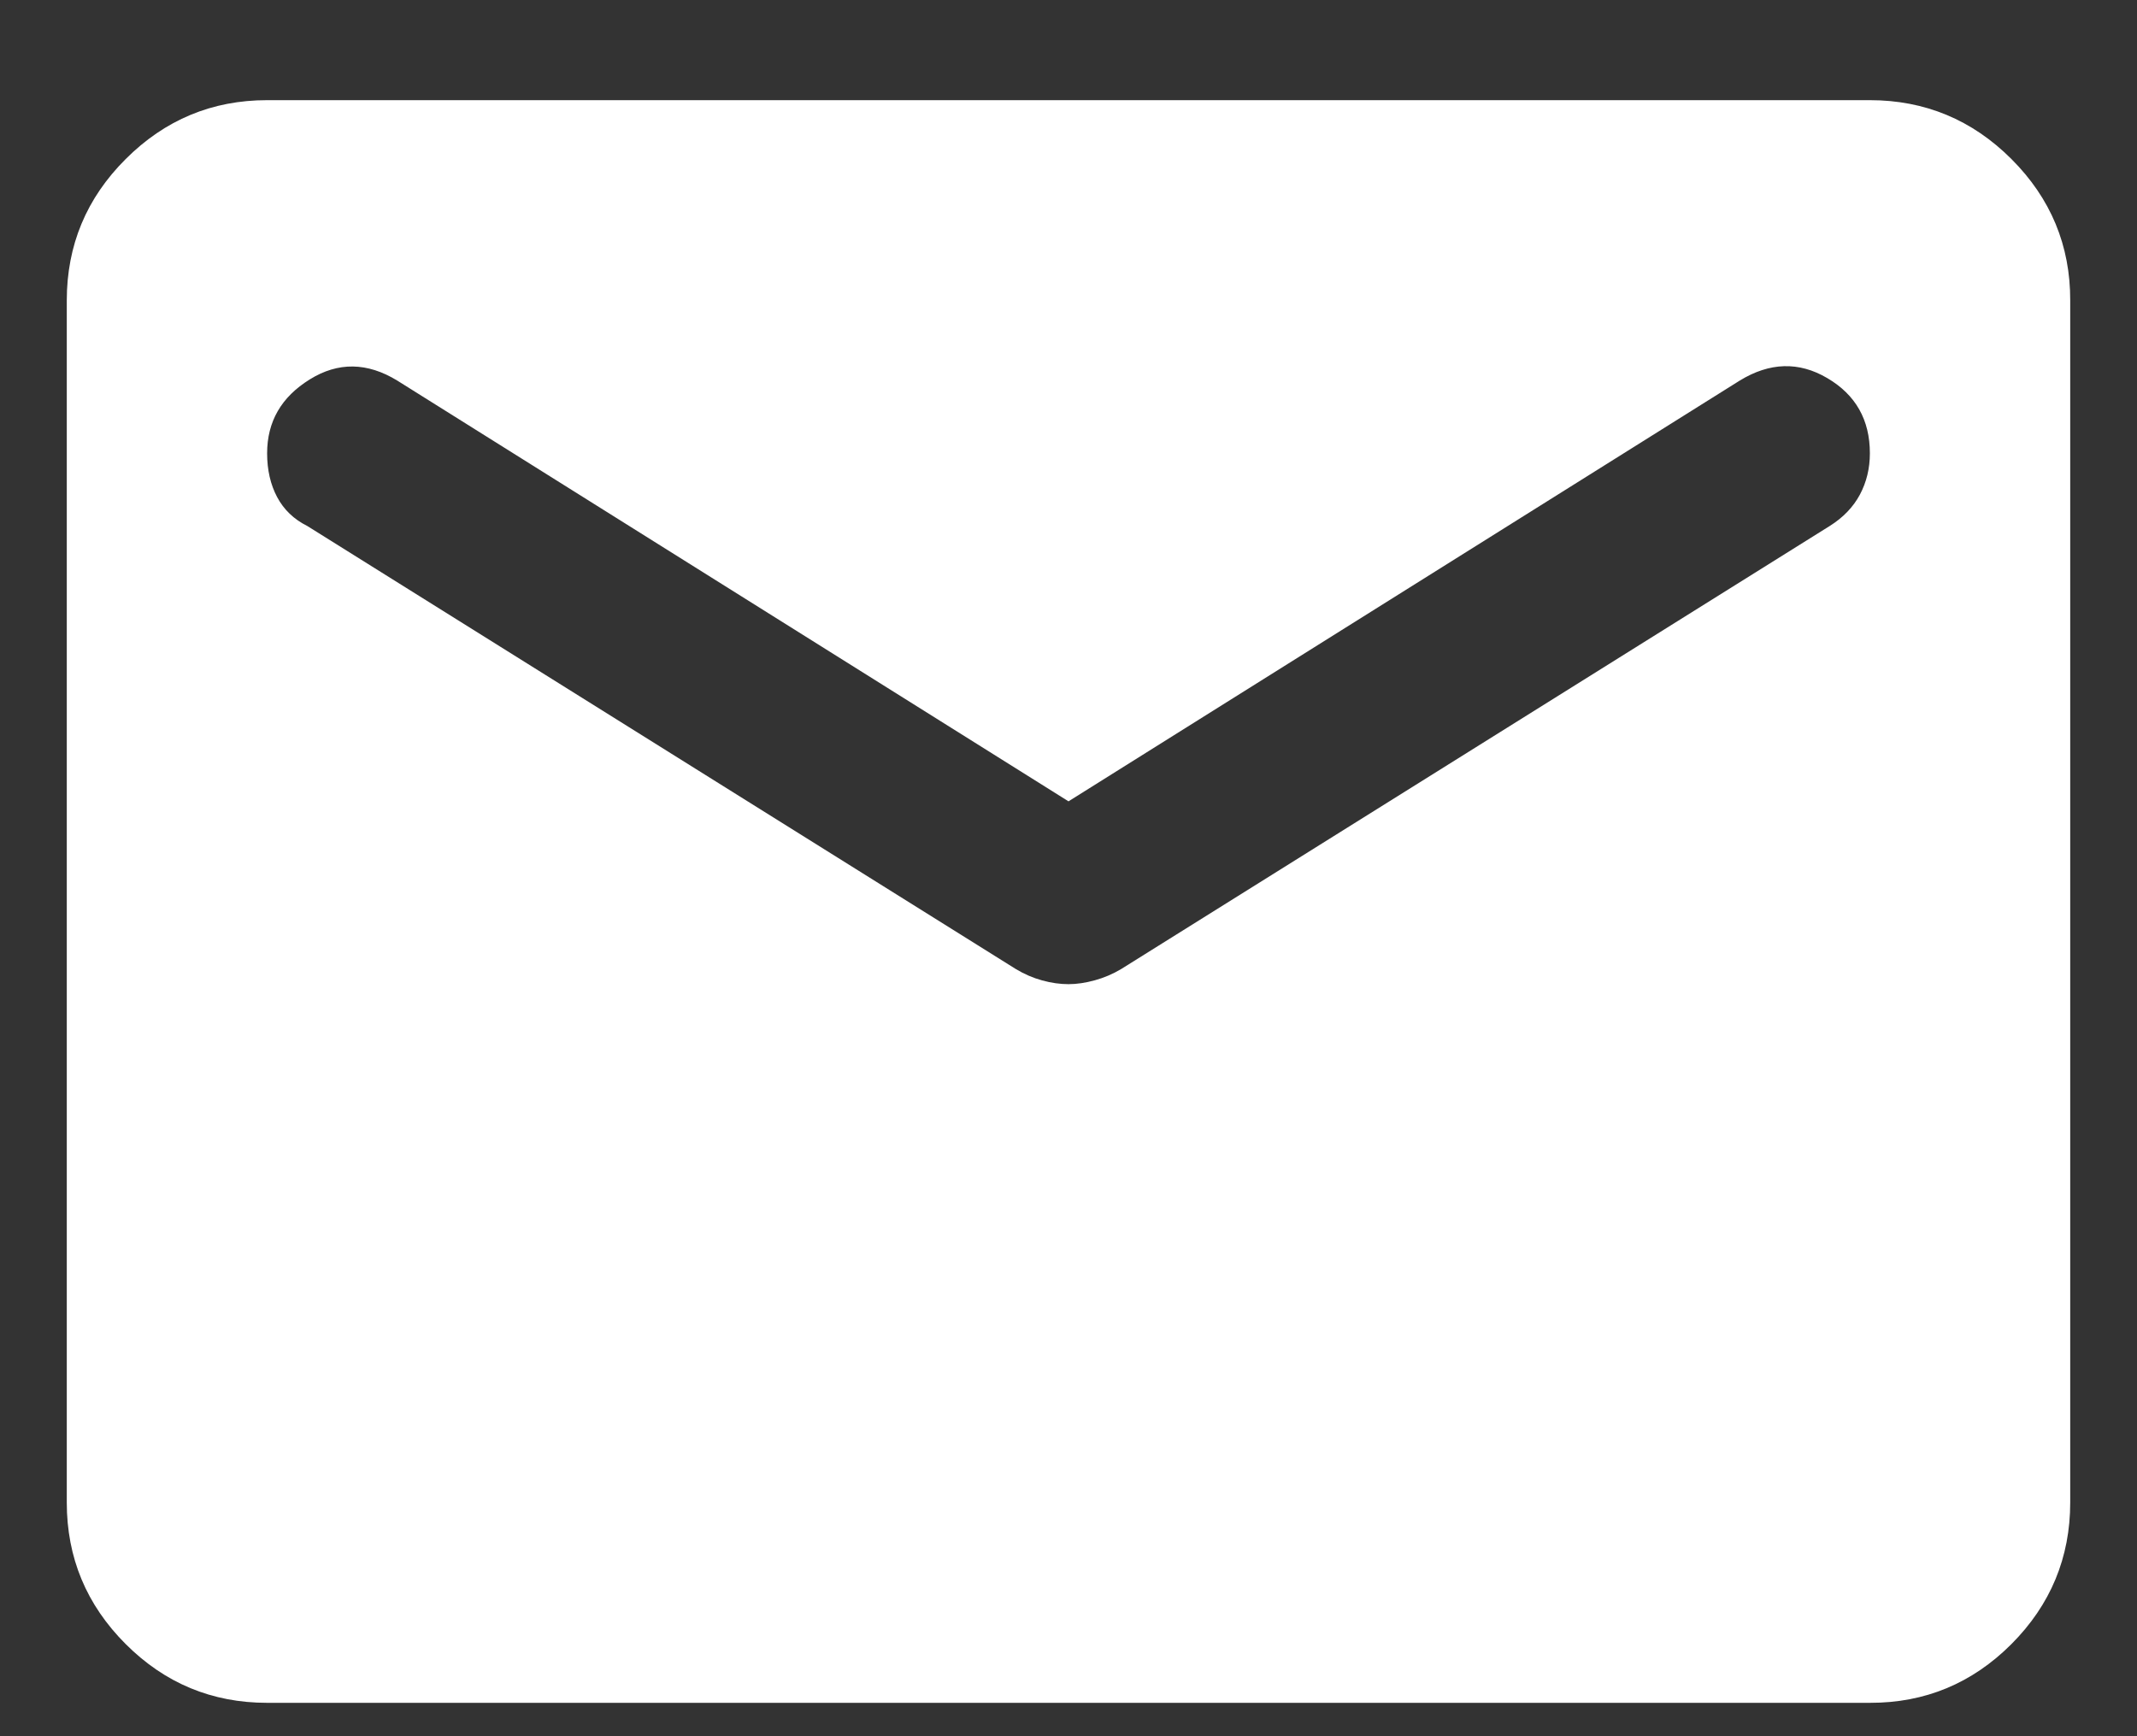 <?xml version="1.0" encoding="UTF-8"?> <svg xmlns="http://www.w3.org/2000/svg" width="16" height="13" viewBox="0 0 16 13" fill="none"><rect x="0" y="0" width="16" height="13" fill="#333333" stroke="none"/><path d="M2 12.75C1.587 12.75 1.234 12.603 0.941 12.31C0.647 12.016 0.5 11.663 0.5 11.25V2.25C0.5 1.837 0.647 1.484 0.941 1.191C1.235 0.897 1.588 0.75 2 0.75H14C14.412 0.75 14.766 0.897 15.06 1.191C15.354 1.485 15.501 1.838 15.5 2.25V11.25C15.5 11.662 15.353 12.016 15.06 12.31C14.766 12.604 14.413 12.751 14 12.75H2ZM8 7.369C8.062 7.369 8.128 7.359 8.197 7.34C8.266 7.321 8.332 7.293 8.394 7.256L13.7 3.938C13.8 3.875 13.875 3.797 13.925 3.704C13.975 3.61 14 3.507 14 3.394C14 3.144 13.894 2.956 13.681 2.831C13.469 2.706 13.25 2.712 13.025 2.85L8 6L2.975 2.85C2.75 2.712 2.531 2.709 2.319 2.841C2.106 2.973 2 3.157 2 3.394C2 3.519 2.025 3.628 2.075 3.722C2.125 3.816 2.2 3.888 2.3 3.938L7.606 7.256C7.669 7.294 7.734 7.322 7.803 7.341C7.872 7.36 7.938 7.369 8 7.369Z" fill="white"></path></svg> 